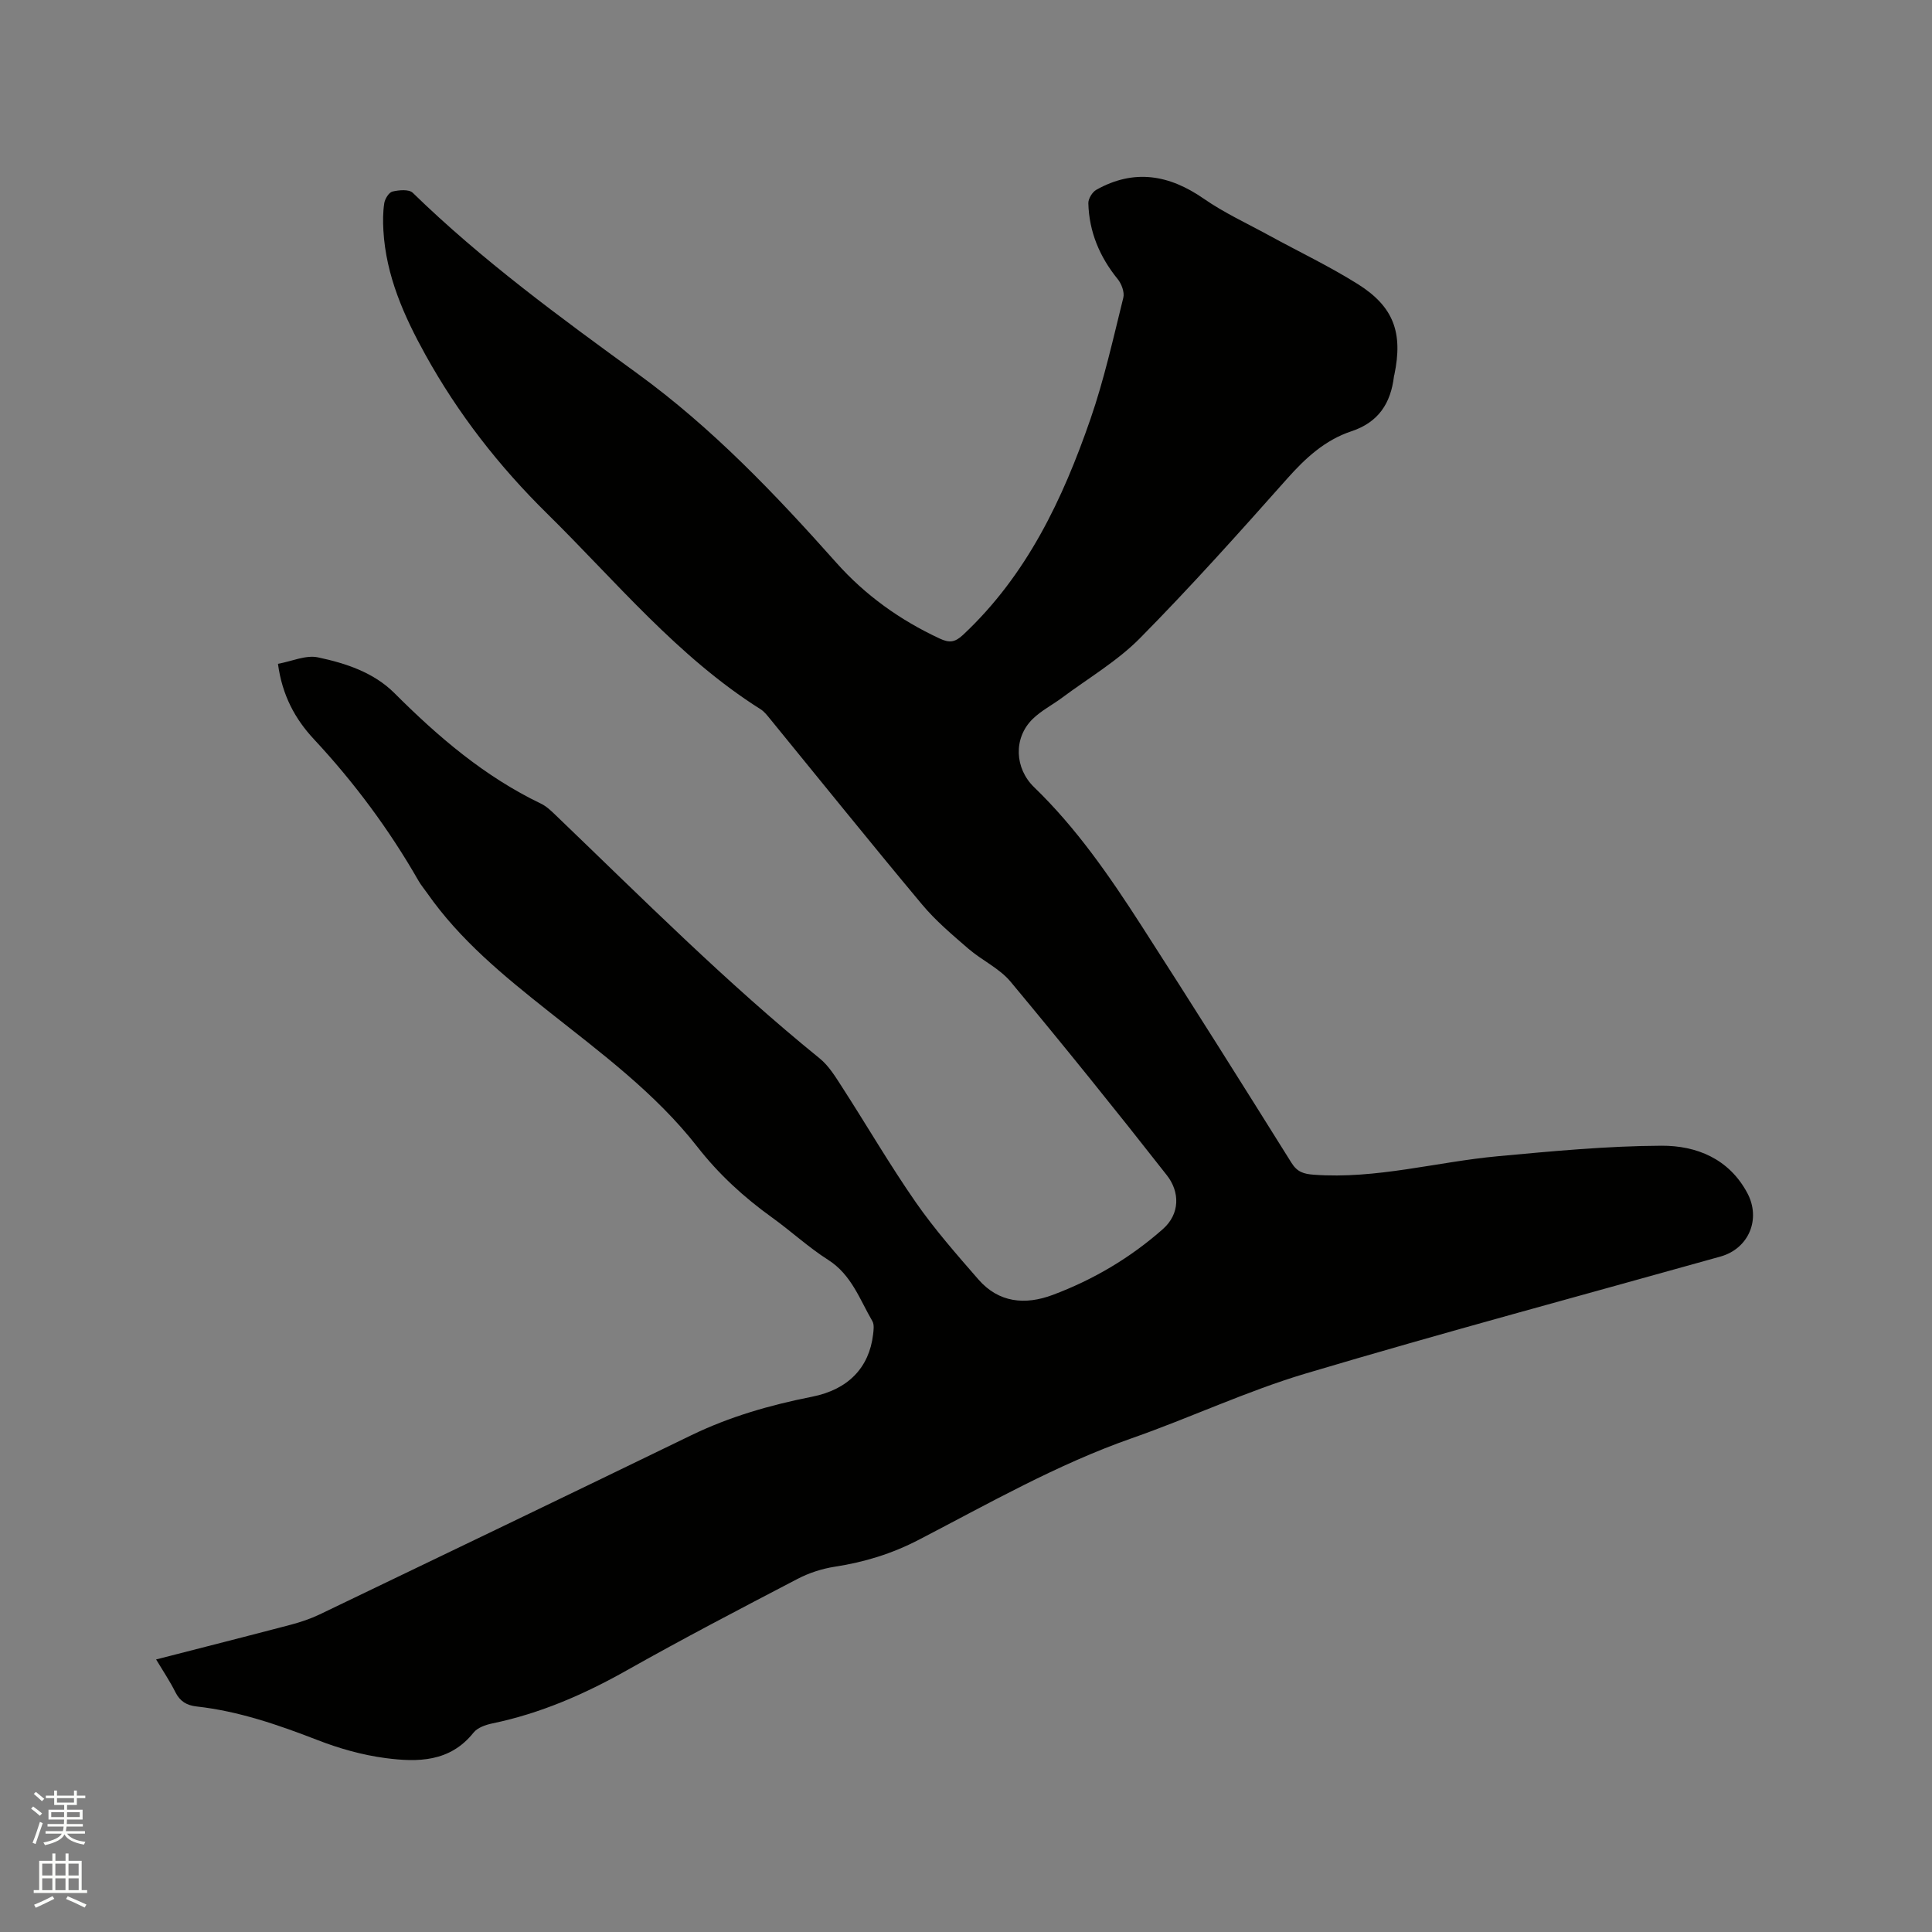 <svg enable-background="new 0 0 400 400" viewBox="0 0 400 400" xmlns="http://www.w3.org/2000/svg"><rect x="0" y="0" width="400" height="400" fill="#808080" stroke="none"/><path d="m6.44 374.46.42-.45c.65.47 1.27.95 1.85 1.44l-.45.49c-.65-.56-1.25-1.06-1.82-1.48m.93 7.33-.63-.26c.55-1.36 1.05-2.8 1.52-4.33.19.1.38.19.59.27-.46 1.29-.95 2.73-1.48 4.32m-.38-10.38.44-.42c.43.34 1.01.82 1.74 1.44l-.49.49c-.53-.51-1.09-1.01-1.69-1.51m2.5.35h1.72v-1.04h.59v1.04h3.52v-1.04h.59v1.04h1.75v.53h-1.75v1.42h-2.03v.97h3.22v2.03h-3.24c0 .35-.01.66-.03.93h3.32v.53h-3.37c-.03.27-.08.58-.15.94h3.96v.53h-3.71c.67.92 1.93 1.48 3.79 1.68-.13.24-.23.44-.29.59-2.13-.38-3.48-1.08-4.04-2.12-.43.97-1.77 1.72-4.03 2.23-.09-.19-.2-.37-.33-.55 2.1-.42 3.37-1.03 3.81-1.83h-3.36v-.53h3.58c.08-.29.13-.61.16-.94h-3.33v-.53h3.39c.02-.27.04-.58.04-.93h-3.23v-2.03h3.25v-.97h-2.07v-1.42h-1.73zm1.12 3.44v1h2.65c.01-.3.02-.44.01-.4v-.25-.35zm1.19-2h3.52v-.91h-3.52zm4.71 2h-2.63v.59c0 .15-.01.28-.01.4h2.64z" fill="#fbfcfa"/><path d="m13.56 383.74h.63v1.52h2.72v6.07h1.13v.6h-11.06v-.6h1.13v-6.07h2.73v-1.52h.63v1.52h2.1v-1.52zm-2.69 8.83.38.56c-1.24.63-2.53 1.25-3.85 1.85-.1-.21-.21-.42-.34-.63 1.36-.55 2.63-1.15 3.81-1.78m-2.13-4.27h2.1v-2.45h-2.1zm0 3.04h2.1v-2.46h-2.1zm2.72-3.04h2.1v-2.45h-2.1zm0 3.04h2.1v-2.46h-2.1zm6.07 3.6c-1.41-.71-2.7-1.3-3.86-1.78l.35-.56c1.45.62 2.75 1.19 3.88 1.72zm-1.25-9.09h-2.1v2.45h2.1zm-2.09 5.49h2.1v-2.46h-2.1z" fill="#fbfcfa"/><path d="m32.32 343.57c9.49-2.44 18.7-4.77 27.89-7.19 2.03-.54 4.06-1.22 5.95-2.12 25.67-12.33 51.34-24.67 76.97-37.11 7.98-3.87 16.36-6.26 25.03-7.98 7.49-1.49 11.79-6.06 12.6-12.85.11-.92.27-2.07-.14-2.78-2.63-4.51-4.32-9.61-9.15-12.69-4.1-2.61-7.71-5.97-11.67-8.81-5.8-4.17-10.99-8.93-15.4-14.58-8.71-11.15-20.01-19.49-30.97-28.18-9.16-7.27-18.17-14.63-24.95-24.32-.61-.87-1.3-1.68-1.83-2.6-6.08-10.63-13.32-20.37-21.68-29.34-3.85-4.13-6.55-9.05-7.42-15.58 2.85-.52 5.76-1.87 8.28-1.34 5.76 1.22 11.54 3.11 15.85 7.42 9.05 9.05 18.67 17.27 30.31 22.86 1.11.53 2.08 1.45 2.98 2.32 17.9 17.17 35.41 34.77 54.72 50.42 1.92 1.55 3.3 3.85 4.67 5.97 5.11 7.92 9.86 16.09 15.24 23.83 3.91 5.62 8.47 10.81 12.97 15.98 4.23 4.85 9.71 5.33 15.41 3.19 8.39-3.15 16.01-7.64 22.78-13.62 3.56-3.14 3.54-7.69.83-11.14-10.59-13.52-21.38-26.89-32.37-40.09-2.31-2.77-5.94-4.41-8.74-6.83-3.34-2.89-6.77-5.78-9.58-9.15-10.61-12.69-20.97-25.58-31.44-38.39-.6-.73-1.21-1.54-1.99-2.03-17.18-10.84-29.94-26.47-44.19-40.5-9.99-9.83-18.46-20.7-25.23-32.94-4.44-8.03-8.13-16.32-8.67-25.65-.11-1.89-.11-3.83.18-5.69.14-.9.96-2.22 1.69-2.4 1.34-.32 3.41-.51 4.2.25 14.33 13.96 30.44 25.73 46.55 37.45 15.47 11.25 28.52 24.95 41.16 39.15 5.98 6.72 13.19 11.88 21.38 15.69 2 .93 3.15.83 4.85-.76 13.18-12.33 20.63-28.06 26.38-44.69 2.83-8.18 4.71-16.69 6.8-25.11.28-1.14-.36-2.87-1.16-3.85-3.74-4.61-5.92-9.78-6.08-15.7-.03-.94.82-2.33 1.66-2.8 7.79-4.36 15.05-3.14 22.24 1.85 4.23 2.94 8.99 5.12 13.53 7.61 6.12 3.35 12.45 6.36 18.35 10.06 7.47 4.69 9.38 10.09 7.58 18.77-.02.1-.07.2-.08.31-.66 5.57-3.17 9.53-8.84 11.41-5.44 1.8-9.52 5.56-13.33 9.86-9.93 11.18-19.91 22.33-30.41 32.96-4.7 4.76-10.67 8.26-16.09 12.3-2.03 1.52-4.37 2.7-6.15 4.45-4.03 3.96-3.71 10.23.32 14.12 8.76 8.46 15.62 18.42 22.17 28.59 10.5 16.3 20.82 32.72 31.1 49.16 1.19 1.91 2.52 2.31 4.6 2.47 12.97.96 25.45-2.66 38.18-3.83 11.26-1.04 22.56-2.12 33.85-2.17 7.23-.03 13.95 2.68 17.75 9.79 2.87 5.36.33 11.5-5.54 13.15-28.64 8.03-57.39 15.73-85.89 24.22-12.24 3.65-23.91 9.17-36 13.4-15.48 5.42-29.65 13.53-44.11 21.03-5.57 2.89-11.26 4.63-17.38 5.57-2.65.41-5.36 1.29-7.73 2.53-11.83 6.17-23.67 12.35-35.29 18.9-8.83 4.98-17.96 8.96-27.91 11.02-1.38.29-3.05.87-3.87 1.9-4.88 6.13-11.58 6.15-18.25 5.27-4.77-.63-9.55-1.98-14.05-3.73-8.13-3.15-16.31-5.98-25.01-6.95-2.08-.23-3.45-1.05-4.41-2.95-1.13-2.27-2.55-4.37-4-6.79z" fill="#010100"/></svg>